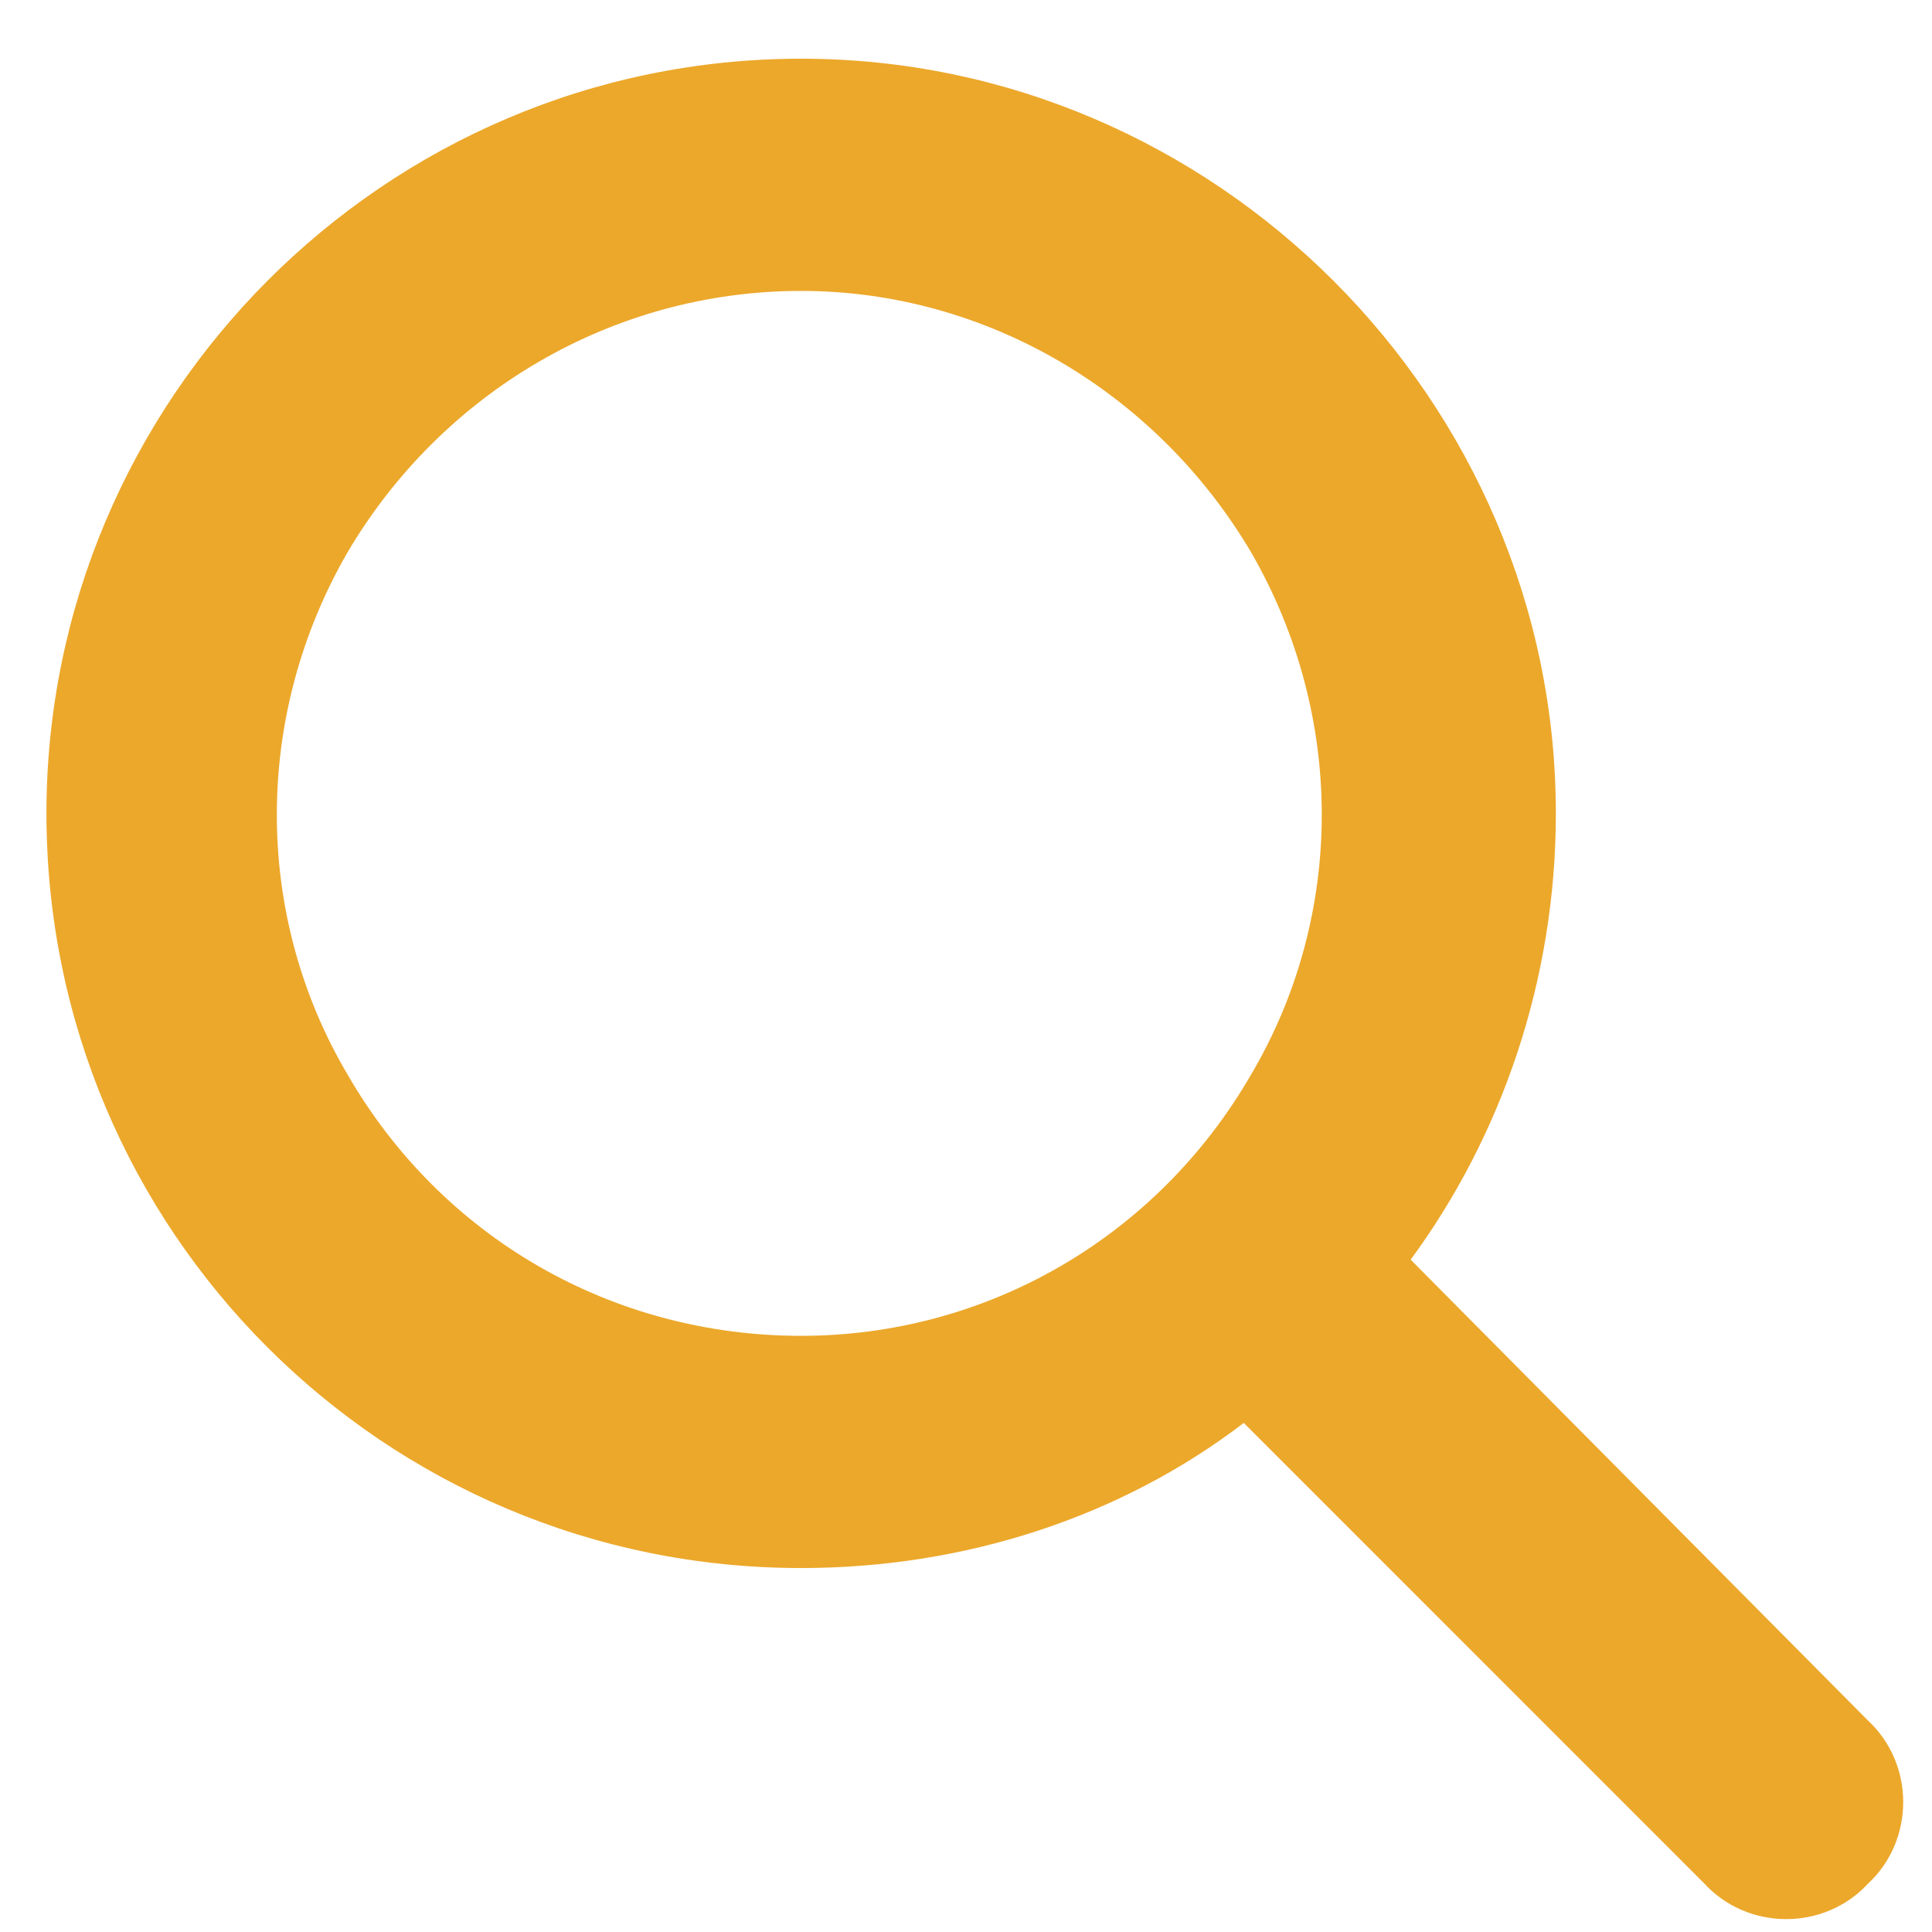 <svg width="26" height="26" viewBox="0 0 26 26" fill="none" xmlns="http://www.w3.org/2000/svg">
<path d="M20.938 10.946C20.938 13.192 20.205 15.292 18.984 16.952L25.137 23.153C25.771 23.739 25.771 24.765 25.137 25.351C24.551 25.985 23.525 25.985 22.939 25.351L16.738 19.149C15.078 20.419 12.979 21.102 10.781 21.102C5.166 21.102 0.625 16.561 0.625 10.946C0.625 5.38 5.166 0.79 10.781 0.79C16.348 0.79 20.938 5.38 20.938 10.946ZM10.781 17.977C13.271 17.977 15.566 16.659 16.836 14.462C18.105 12.313 18.105 9.628 16.836 7.431C15.566 5.282 13.271 3.915 10.781 3.915C8.242 3.915 5.947 5.282 4.678 7.431C3.408 9.628 3.408 12.313 4.678 14.462C5.947 16.659 8.242 17.977 10.781 17.977Z" fill="#ECA82B"/>
</svg>

